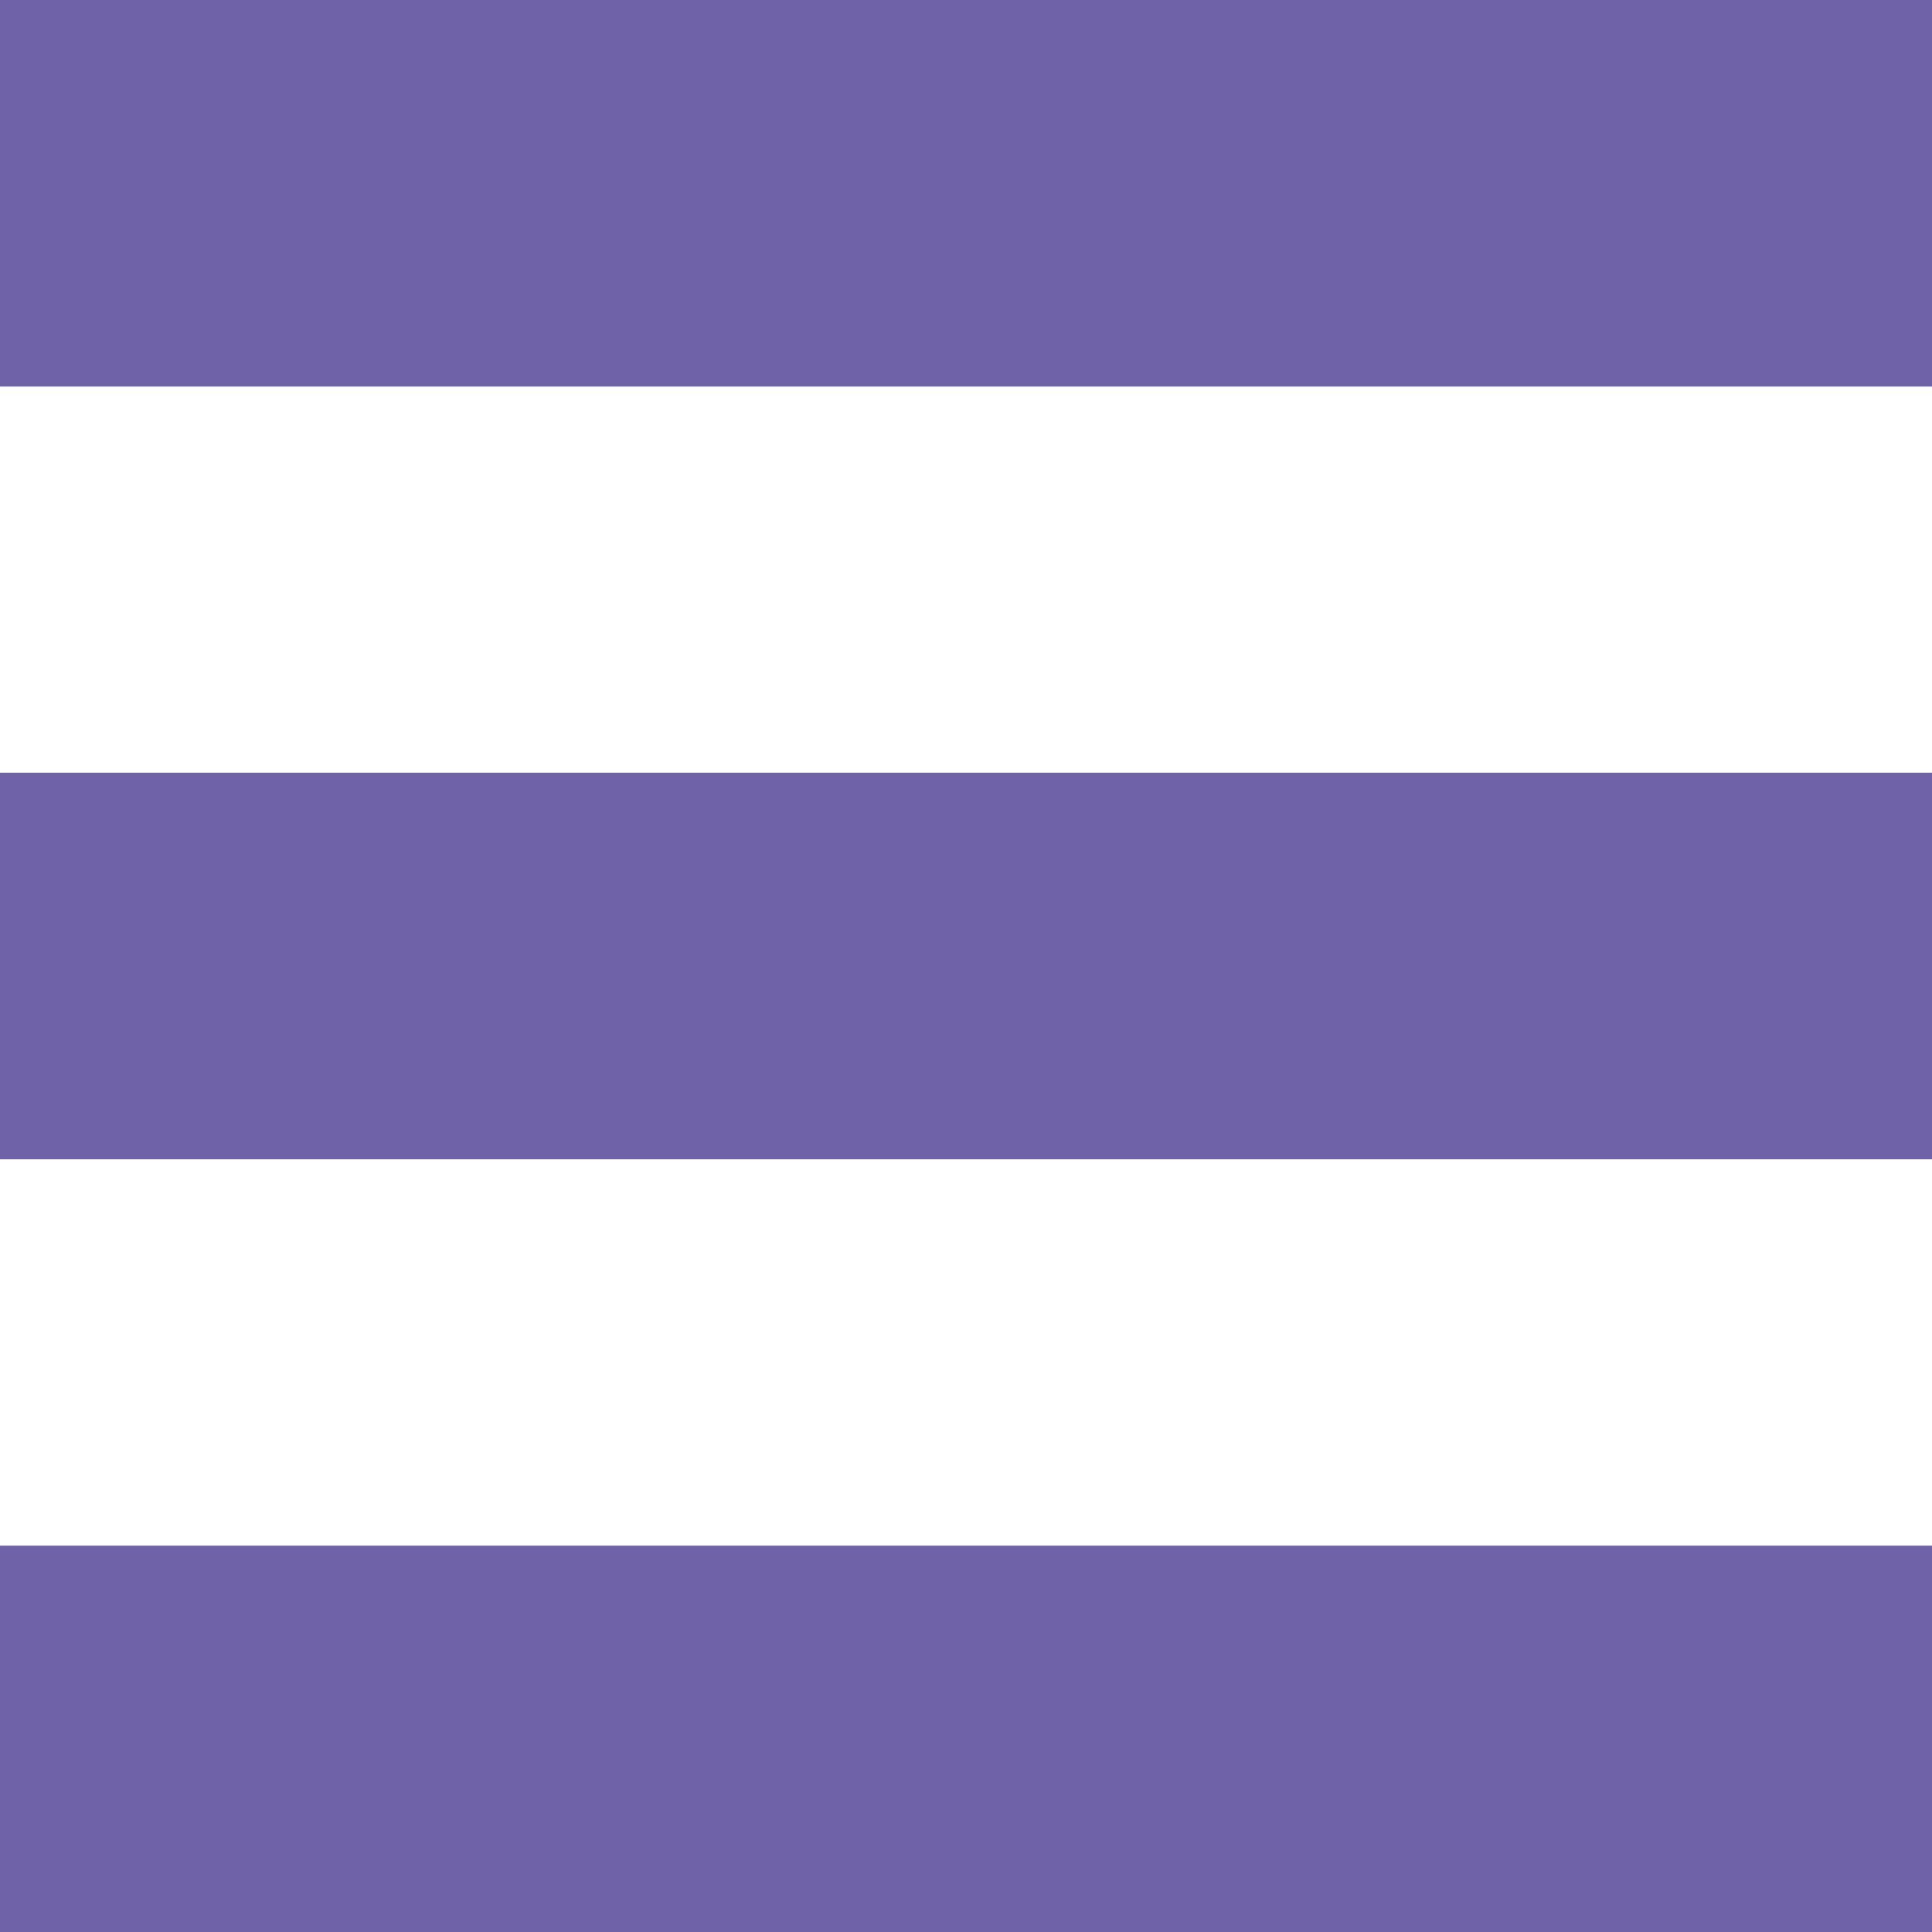 <?xml version="1.0" encoding="utf-8"?>
<!-- Generator: Adobe Illustrator 16.0.4, SVG Export Plug-In . SVG Version: 6.00 Build 0)  -->
<!DOCTYPE svg PUBLIC "-//W3C//DTD SVG 1.1//EN" "http://www.w3.org/Graphics/SVG/1.1/DTD/svg11.dtd">
<svg version="1.1" id="Ebene_1" xmlns="http://www.w3.org/2000/svg" xmlns:xlink="http://www.w3.org/1999/xlink" x="0px" y="0px"
	 width="36px" height="36px" viewBox="-6 0 36 36" enable-background="new -6 0 36 36" xml:space="preserve">
<g>
	<rect x="-6" fill="#7062A8" width="36" height="7.202"/>
	<rect x="-6" y="14.4" fill="#7062A8" width="36" height="7.2"/>
	<rect x="-6" y="28.801" fill="#7062A8" width="36" height="7.199"/>
</g>
</svg>
